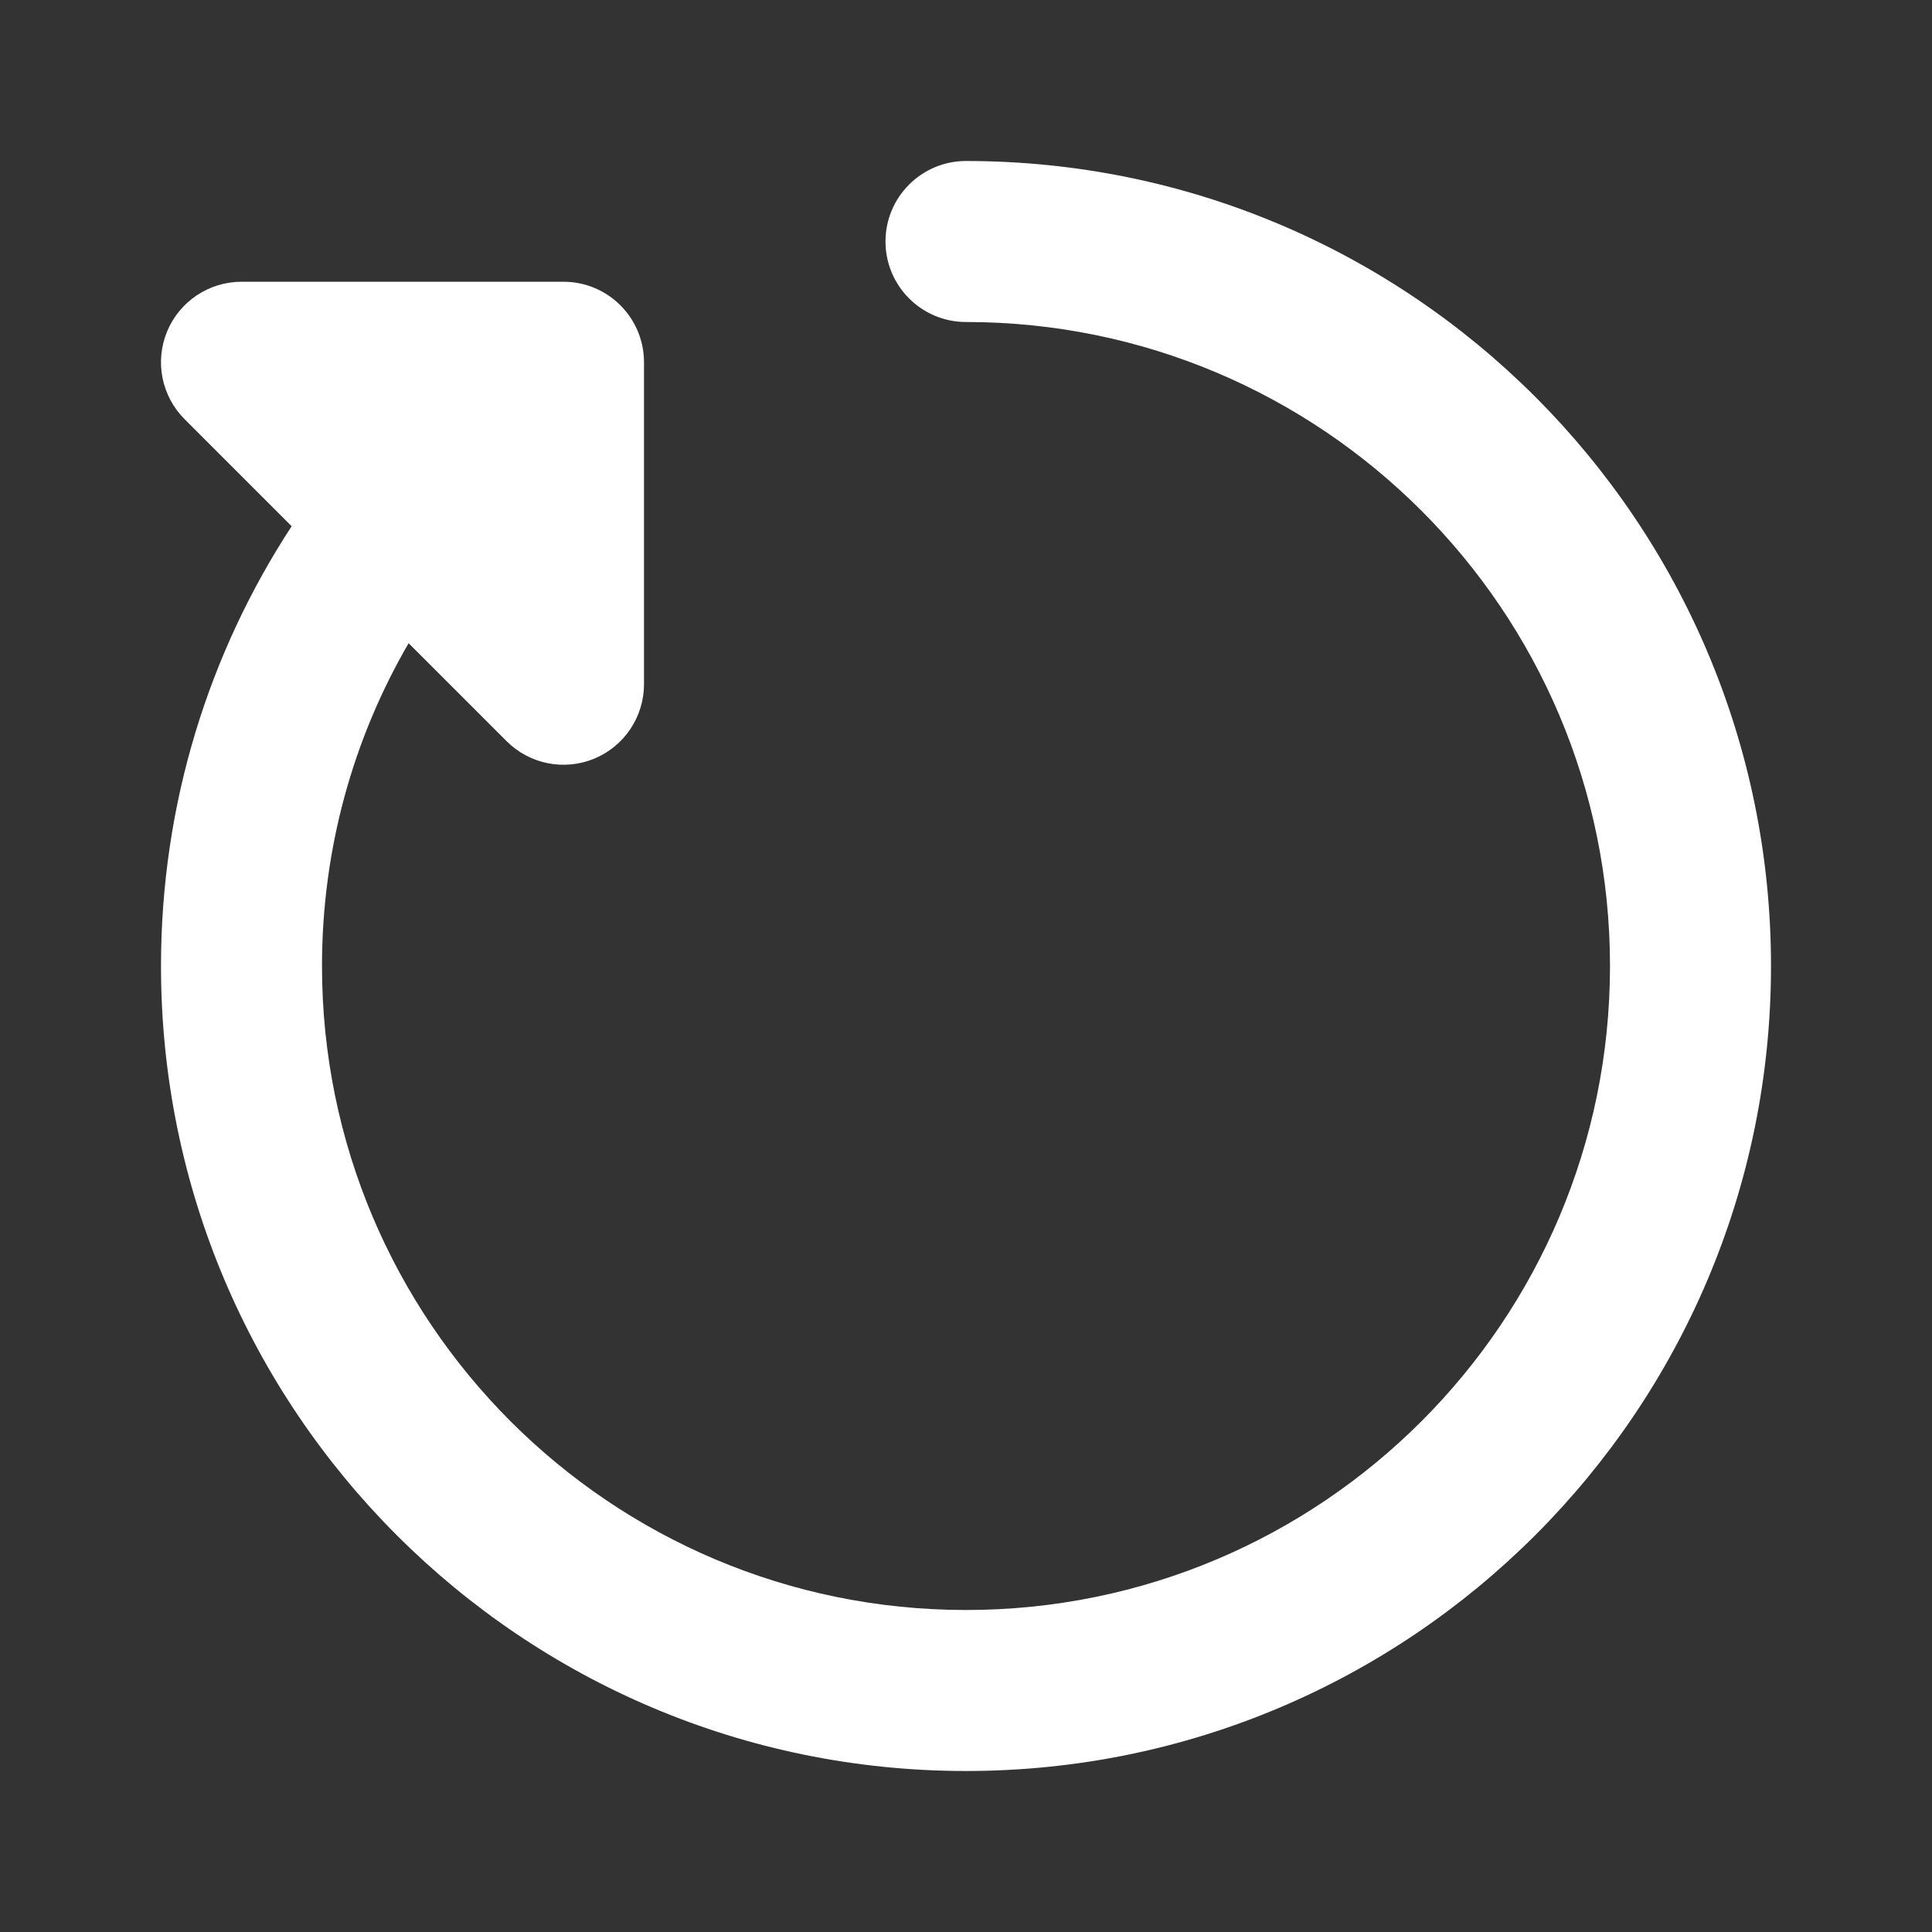 <svg width="24" height="24" viewBox="0 0 24 24" fill="none" xmlns="http://www.w3.org/2000/svg">
<rect x="0" y="0" width="24" height="24" fill="#333333" stroke="none"/>
<g id="24p/Restart Svg">
<path id="Vector" fill-rule="evenodd" clip-rule="evenodd" d="M12 2C11.448 2 11 2.448 11 3C11 3.552 11.448 4 12 4C16.418 4 20 7.582 20 12C20 16.418 16.418 20 12 20C7.582 20 4 16.418 4 12C4 10.539 4.391 9.169 5.076 7.99L6.293 9.207C6.579 9.493 7.009 9.579 7.383 9.424C7.756 9.269 8 8.904 8 8.5V4.5C8 3.948 7.552 3.5 7 3.5H3C2.596 3.5 2.231 3.744 2.076 4.117C1.921 4.491 2.007 4.921 2.293 5.207L3.623 6.537C2.597 8.107 2 9.984 2 12C2 17.523 6.477 22 12 22C17.523 22 22 17.523 22 12C22 6.477 17.523 2 12 2Z" fill="white"/>
</g>
</svg>
